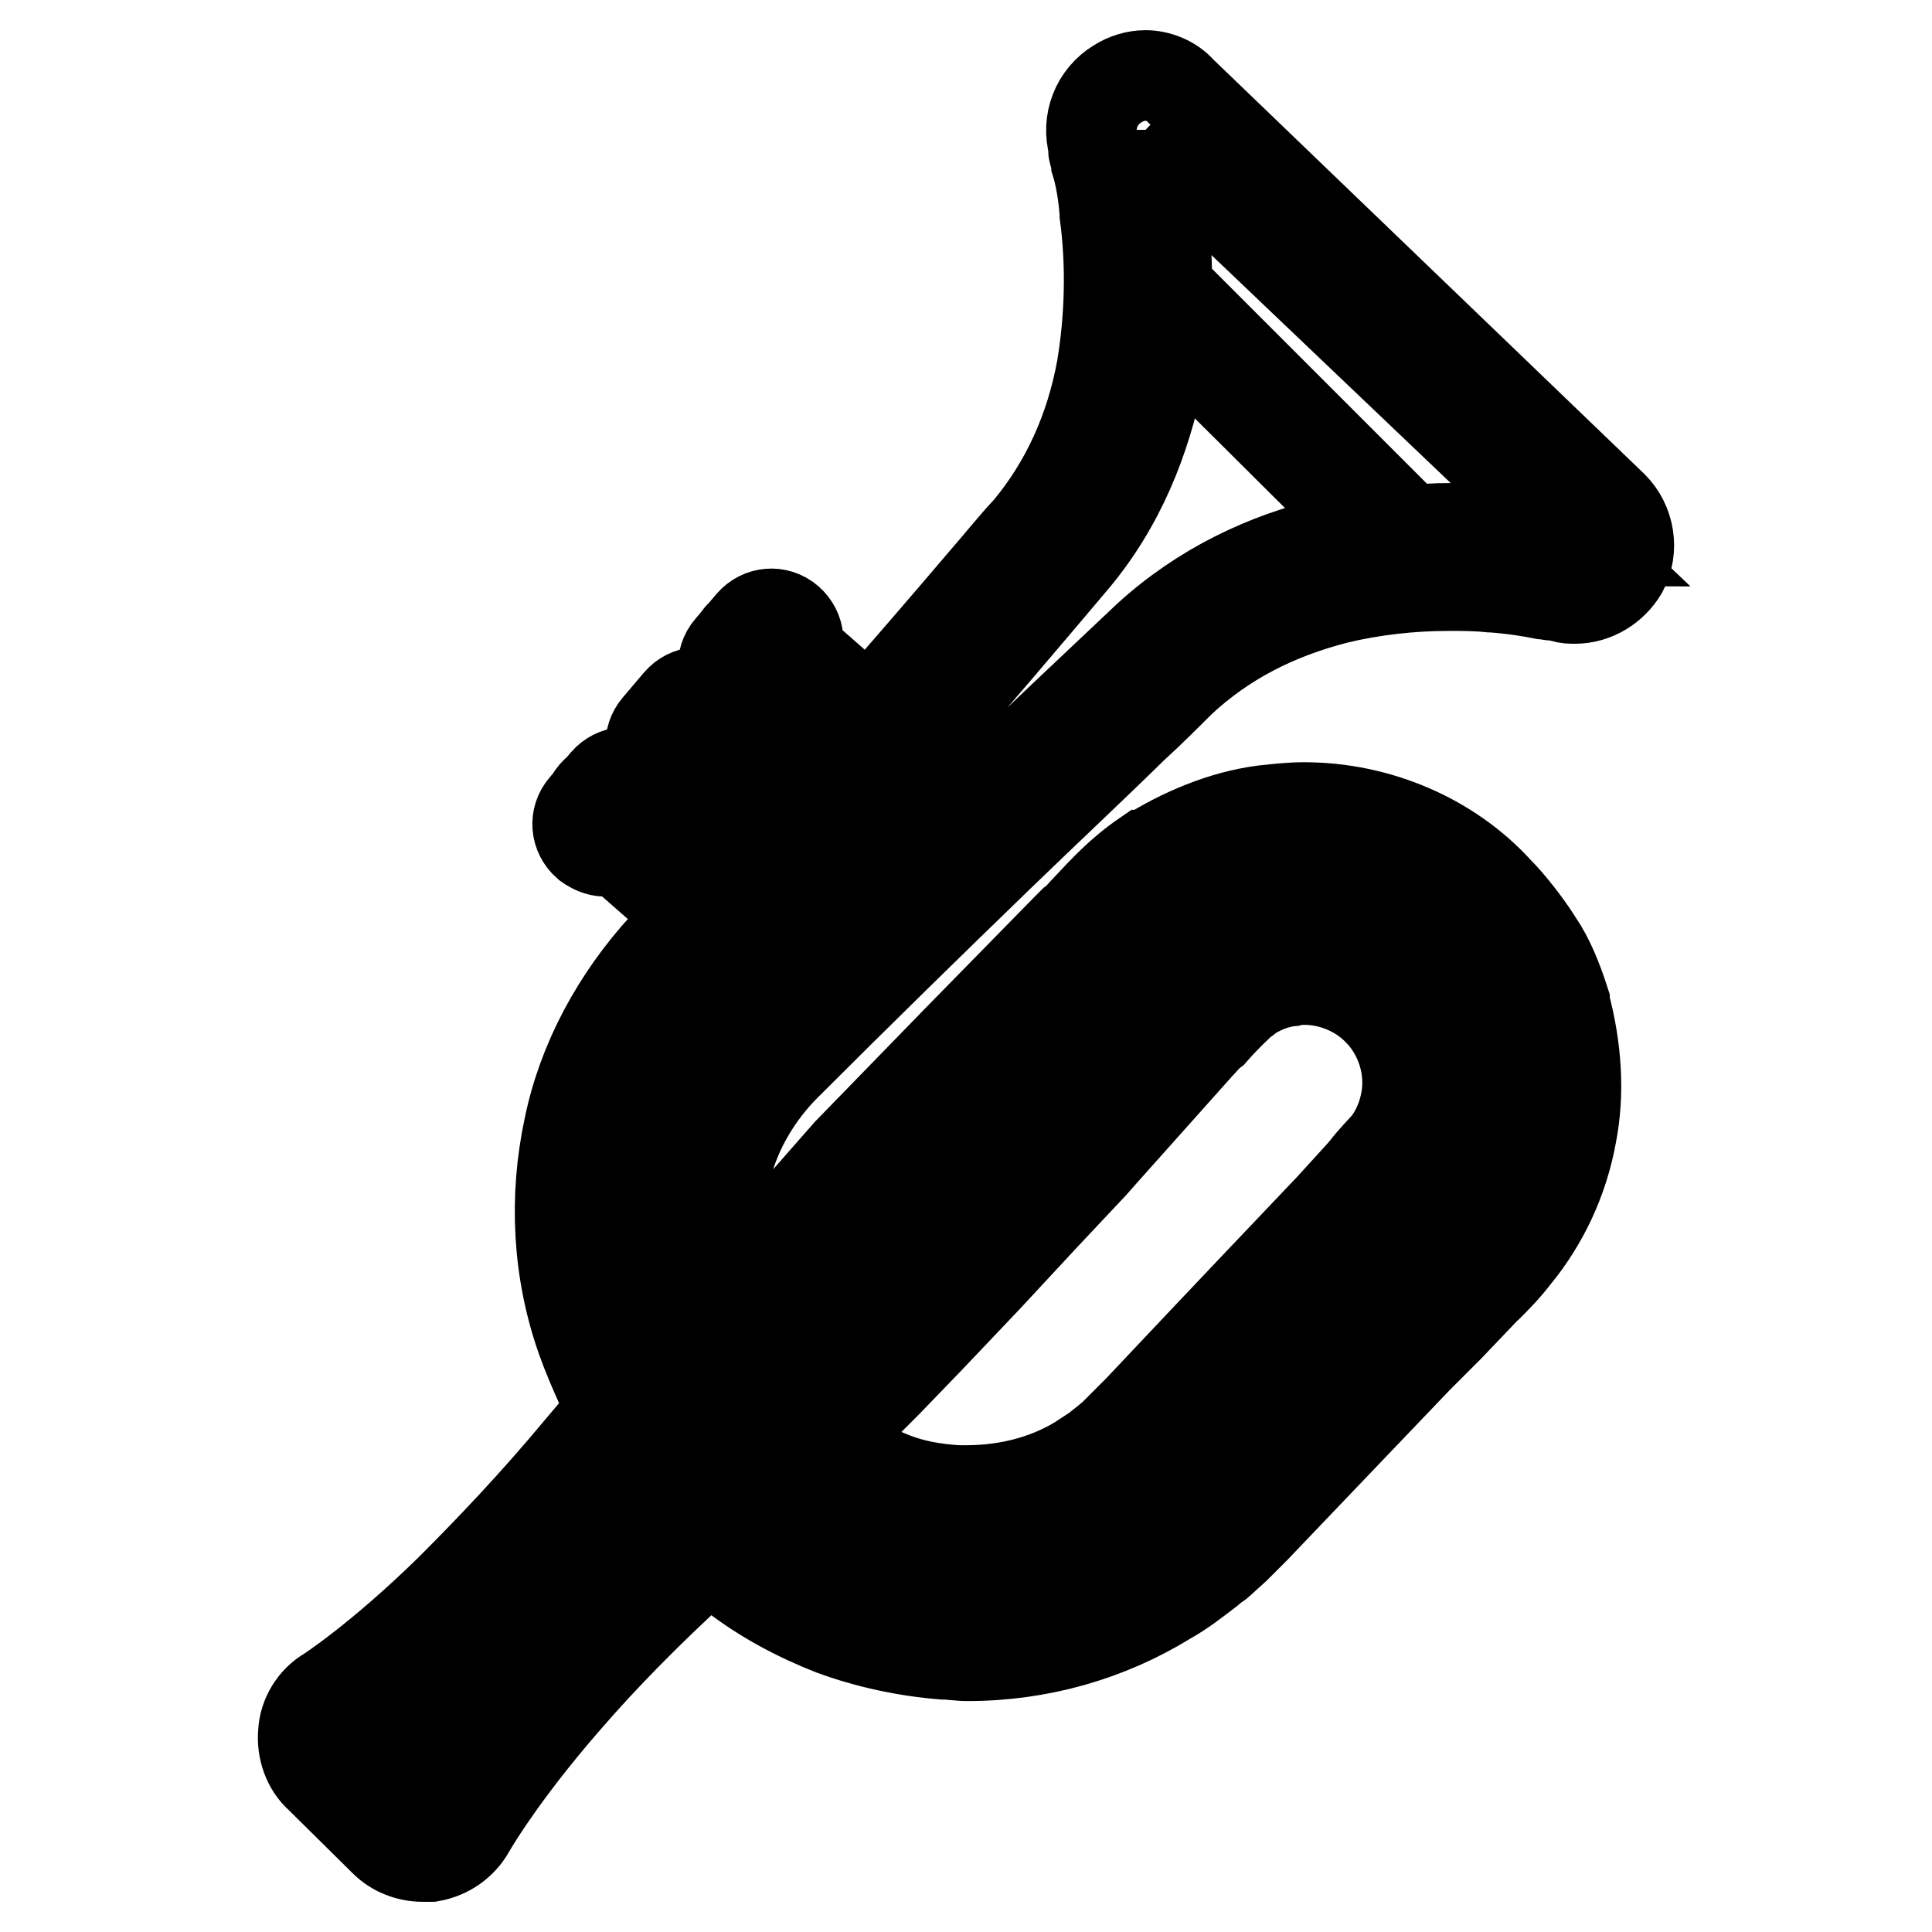 <?xml version="1.0" encoding="utf-8"?>
<!-- Svg Vector Icons : http://www.onlinewebfonts.com/icon -->
<!DOCTYPE svg PUBLIC "-//W3C//DTD SVG 1.1//EN" "http://www.w3.org/Graphics/SVG/1.1/DTD/svg11.dtd">
<svg version="1.1" xmlns="http://www.w3.org/2000/svg" xmlns:xlink="http://www.w3.org/1999/xlink" x="0px" y="0px" viewBox="0 0 256 256" enable-background="new 0 0 256 256" xml:space="preserve">
<g> <path stroke-width="12" fill-opacity="0" stroke="#000000"  d="M151.8,17.2L209,71.7c0,0-0.2,0-0.7-0.2c-0.6-0.2-1.1-0.2-2-0.4c-1.9-0.4-4.5-0.7-7.4-0.9 c-1.9-0.2-4.1-0.2-6.3-0.2c-5,0-10.6,0.6-16.4,1.9c-8.4,2-16.9,5.9-24.2,12.6c-7.1,6.7-15.4,14.5-24.2,23 c-8.9,8.5-18.4,17.8-28.4,27.9c-4.6,4.5-8.2,10.2-9.8,16.9c-1.7,6.5-1.5,13.8,0.7,20.4c0.2,0.7,0.6,1.3,0.7,2l-2.2,2.6l-2.4,2.6 c-0.9-1.7-1.7-3.5-2.2-5.4c-2.8-7.8-3.2-16.4-1.5-24.2c1.7-7.8,5.8-15.1,11-20.6c9.5-10.4,18.2-20.4,26.4-29.7 c8.2-9.3,15.4-17.8,21.9-25.5c6.5-7.6,9.8-16.4,11.5-24.7c1.5-8.5,1.3-16.5,0.4-22.7c-0.4-3-0.9-5.6-1.3-7.2 c-0.2-0.9-0.4-1.5-0.6-2C151.8,17.4,151.8,17.2,151.8,17.2 M151.8,10c-1.3,0-2.6,0.4-3.7,1.1c-2.8,1.7-4.1,5-3.2,8.2V20 c0,0.2,0.2,0.6,0.4,1.5v0.2c0.4,1.3,0.9,3.7,1.1,6.5v0.2c0.9,6.7,0.7,13.8-0.4,20.4c-1.5,8.2-4.8,15.4-9.8,21.4 c-1.9,2-3.7,4.3-5.8,6.7c-5,5.9-10.4,12.1-16.2,18.8c-8.4,9.7-17.3,19.7-26.2,29.7c-6.3,6.9-10.8,15.2-12.6,24 c-2,9.3-1.5,19.1,1.7,28.1c0.7,2,1.7,4.3,2.6,6.3c1.1,2.2,3.2,3.5,5.6,3.9h0.9c2,0,4.1-0.9,5.4-2.4l2.4-2.8l2.2-2.6 c1.9-2,2.2-5,1.3-7.4c-0.2-0.6-0.4-0.9-0.6-1.5c-1.9-5.4-2-11.3-0.6-16.4c1.3-5,4.1-9.7,7.8-13.4c9.5-9.5,19-18.8,28.2-27.7 c6.3-6.1,12.3-11.7,17.8-17.1c2.2-2,4.3-4.1,6.3-6.1c5.8-5.4,12.6-8.9,20.8-11c4.6-1.1,9.7-1.7,14.7-1.7c1.9,0,3.7,0,5.6,0.2h0.2 c2.8,0.2,5.2,0.6,6.7,0.9h0.2c0.9,0.2,1.3,0.2,1.5,0.2h0.2l0.7,0.2c0.6,0.2,1.1,0.2,1.7,0.2c2.6,0,5-1.5,6.3-3.7 c1.5-2.8,0.9-6.3-1.3-8.5l-57.2-55C155.3,10.7,153.4,10,151.8,10z M103.4,111.5c-0.9,0-1.7-0.4-2.4-0.9L88.8,99.8 c-1.5-1.3-1.7-3.5-0.4-5c1.3-1.5,3.5-1.7,5-0.4l12.3,10.8c1.5,1.3,1.7,3.5,0.4,5C105.5,110.9,104.6,111.5,103.4,111.5z M89.9,102.2 c-0.9,0-1.7-0.4-2.4-0.9c-1.5-1.3-1.7-3.5-0.4-5l2.8-3.3c1.3-1.5,3.5-1.7,5-0.4c1.5,1.3,1.7,3.5,0.4,5l-2.8,3.3 C91.9,101.8,90.8,102.2,89.9,102.2z M93.8,121.9c-0.9,0-1.7-0.4-2.4-0.9l-12.3-10.8c-1.5-1.3-1.7-3.5-0.4-5c1.3-1.5,3.5-1.7,5-0.4 L96,115.5c1.5,1.3,1.7,3.5,0.4,5C95.8,121.5,94.9,121.9,93.8,121.9z M80.2,112.8c-0.9,0-1.7-0.4-2.4-0.9c-1.5-1.3-1.7-3.5-0.4-5 l2.8-3.3c1.3-1.5,3.5-1.7,5-0.4c1.5,1.3,1.7,3.5,0.4,5l-2.8,3.3C82.3,112.2,81.1,112.8,80.2,112.8z M113.1,101.1 c-0.9,0-1.7-0.4-2.4-0.9L98.4,89.3c-1.5-1.3-1.7-3.5-0.4-5c1.3-1.5,3.5-1.7,5-0.4l12.3,10.8c1.5,1.3,1.7,3.5,0.4,5 C115.1,100.5,114.2,101.1,113.1,101.1z M99.5,91.8c-0.9,0-1.7-0.4-2.4-0.9c-1.5-1.3-1.7-3.5-0.4-5l2.8-3.3c1.3-1.5,3.5-1.7,5-0.4 c1.5,1.3,1.7,3.5,0.4,5l-2.8,3.3C101.6,91.4,100.5,91.8,99.5,91.8z M172.8,114.2c7.6,0,15.2,3,20.8,8.7c1.3,1.1,3.2,3.5,4.3,5.4 c1.3,2,2.2,4.1,2.8,6.3c1.3,4.5,1.7,9.3,0.7,13.9c-0.9,4.6-3,9.1-5.9,12.8c-1.7,1.9-3,3.2-4.5,4.6l-4.3,4.5l-17.1,17.7l-8.5,8.9 l-1.1,1.1l-0.7,0.7l-0.6,0.6l-2.2,2c-1.9,1.5-3.7,3-5.6,3.9c-6.9,4.3-14.9,6.3-22.7,6.3h-2.6c-4.3-0.4-8.7-1.3-12.6-2.8 c-4.1-1.5-7.8-3.7-11.3-6.1c-0.7-0.7-1.7-1.3-2.4-2c-0.4-0.4-0.7-0.6-1.3-1.1l-0.9-1.1c-0.7-0.7-1.3-1.3-2-2.2l-0.4-0.6l4.8-4.5 l0.4,0.6c0.6,0.7,1.3,1.5,1.9,2l0.9,1.1l0.9,0.7l2,1.7c3,2.2,6.1,3.9,9.5,5.2c3.5,1.3,7.1,1.9,10.8,2h1.5c6.9,0,13.9-1.9,19.7-5.8 c1.7-0.9,3-2,4.3-3.2l2.2-2.2l0.6-0.6l0.2-0.2l0.2-0.4l1.1-1.1l8.4-8.9c5.6-5.9,11.2-11.9,16.7-18l4.3-4.5c1.3-1.5,3-3,3.9-4.3 c2-2.6,3.5-5.8,4.1-9.1c1.3-6.7-0.9-13.6-5.6-18.4c-3.7-3.9-9.3-6.1-14.7-6.1c-1.1,0-2,0-3,0.2c-3.2,0.6-6.1,1.7-8.7,3.5 c-2.2,1.5-4.8,4.6-7.4,7.2c-5,5.4-9.8,10.8-14.7,16c-4.8,5.2-9.5,10.2-13.9,15.1c-4.6,4.8-8.9,9.5-13.2,13.9 c-8.4,8.9-16.7,16.7-24,23.6c-7.2,6.9-13.4,13.2-18,18.6c-9.5,10.8-13.6,18.2-13.6,18.2l-8.7-8.4c0,0,7.2-4.5,17.5-14.5 c5.2-5,11.1-11.3,17.7-19c2.4-2.8,4.8-5.6,7.4-8.5c4.6-5.2,9.5-10.8,15.1-16.5c4.3-4.5,8.7-9.1,13.2-13.9 c4.6-4.8,9.5-9.7,14.3-14.7c4.8-5,10-10.2,15.2-15.4c2.8-2.6,4.6-5.4,8.7-8.4c3.7-2.4,8-4.3,12.3-4.8 C170,114.4,171.3,114.2,172.8,114.2 M172.8,107c-1.9,0-3.5,0.2-5.4,0.4c-5.4,0.7-10.8,3-15.4,5.9h-0.2c-3.5,2.4-5.6,4.8-7.6,6.9 c-0.7,0.7-1.3,1.5-2,2l-0.2,0.2l-0.6,0.6L126.7,138l-14.3,14.7l-6.5,7.4l-6.5,6.7c-5.8,5.9-11,11.9-15.2,16.7 c-1.3,1.7-2.8,3.2-4.1,4.6l-3.3,3.9c-5.9,7.1-11.7,13.2-17.1,18.6c-9.5,9.3-16.2,13.6-16.2,13.6c-1.9,1.1-3.2,3.2-3.3,5.4 c-0.2,2.2,0.6,4.5,2.2,5.9L51,244c1.3,1.3,3.2,2,5,2h1.1c2.2-0.4,4.1-1.7,5.2-3.7c0,0,3.9-6.9,12.6-16.9c5-5.8,11-11.9,17.7-18 c0.6-0.6,1.1-0.9,1.5-1.5l0.2,0.2c0,0,0.2,0,0.2,0.2l0.7,0.6c0.6,0.6,1.3,1.1,1.9,1.7l0.2,0.2c3.9,3,8.4,5.4,13,7.2 c4.6,1.7,9.7,2.8,14.7,3.2c1.1,0,2,0.2,3.2,0.2c9.5,0,18.6-2.6,26.4-7.4c2-1.1,3.9-2.6,5.6-3.9l0.7-0.6c0.2-0.2,0.4-0.2,0.6-0.4 l2.2-2l0.6-0.6l0.2-0.2l0.7-0.7l1.1-1.1l8.5-8.9l13-13.6l4.1-4.1l4.3-4.5c0.4-0.4,0.6-0.7,0.9-0.9c1.1-1.1,2.4-2.4,3.7-4.1 c3.7-4.5,6.3-10,7.4-16c1.1-5.6,0.7-11.5-0.9-17.5v-0.2c-0.9-2.8-2-5.6-3.5-7.8c-1.5-2.4-3.7-5.2-5.4-6.9 C192.1,111.1,182.6,107,172.8,107L172.8,107z M158.8,138.6c0.6-0.6,1.1-1.3,1.9-1.9c1.3-1.5,3.3-3.5,4.3-4.3c0,0,0.2,0,0.2-0.2 c1.7-1.1,3.7-2,5.8-2.2c0.7-0.2,1.3-0.2,1.9-0.2c3.5,0,7.1,1.5,9.5,3.9l0.2,0.2c3,3,4.5,7.6,3.7,11.9c-0.4,2.2-1.3,4.3-2.6,5.9 c-0.6,0.7-1.9,2-2.8,3.2l-0.6,0.7l-4.1,4.5l-9.7,10.2l-7.2,7.6l-8.4,8.9l-1.1,1.1l-0.2,0.2l-0.4,0.4l-1.9,1.9 c-0.4,0.2-0.6,0.6-0.9,0.7c-0.9,0.7-1.5,1.3-2.2,1.7c-0.2,0-0.2,0.2-0.4,0.2c-4.5,3-10,4.5-15.8,4.5h-1.1c-3.2-0.2-5.9-0.7-8.5-1.7 c-2.8-1.1-5.2-2.4-7.6-4.1l-0.9-0.7c2.4-2.6,5-5.2,7.6-7.8l5.6-5.8l7.6-8l7.8-8.4l6.3-6.7l1.5-1.7L158.8,138.6L158.8,138.6z  M186.9,74.7c-0.4,0-0.9-0.2-1.3-0.6l-35.1-34.9c-0.7-0.7-0.7-1.9,0-2.6c0.7-0.7,1.9-0.7,2.6,0l35.1,35.1c0.7,0.7,0.7,1.9,0,2.6 C187.8,74.5,187.2,74.7,186.9,74.7L186.9,74.7z"/></g>
</svg>